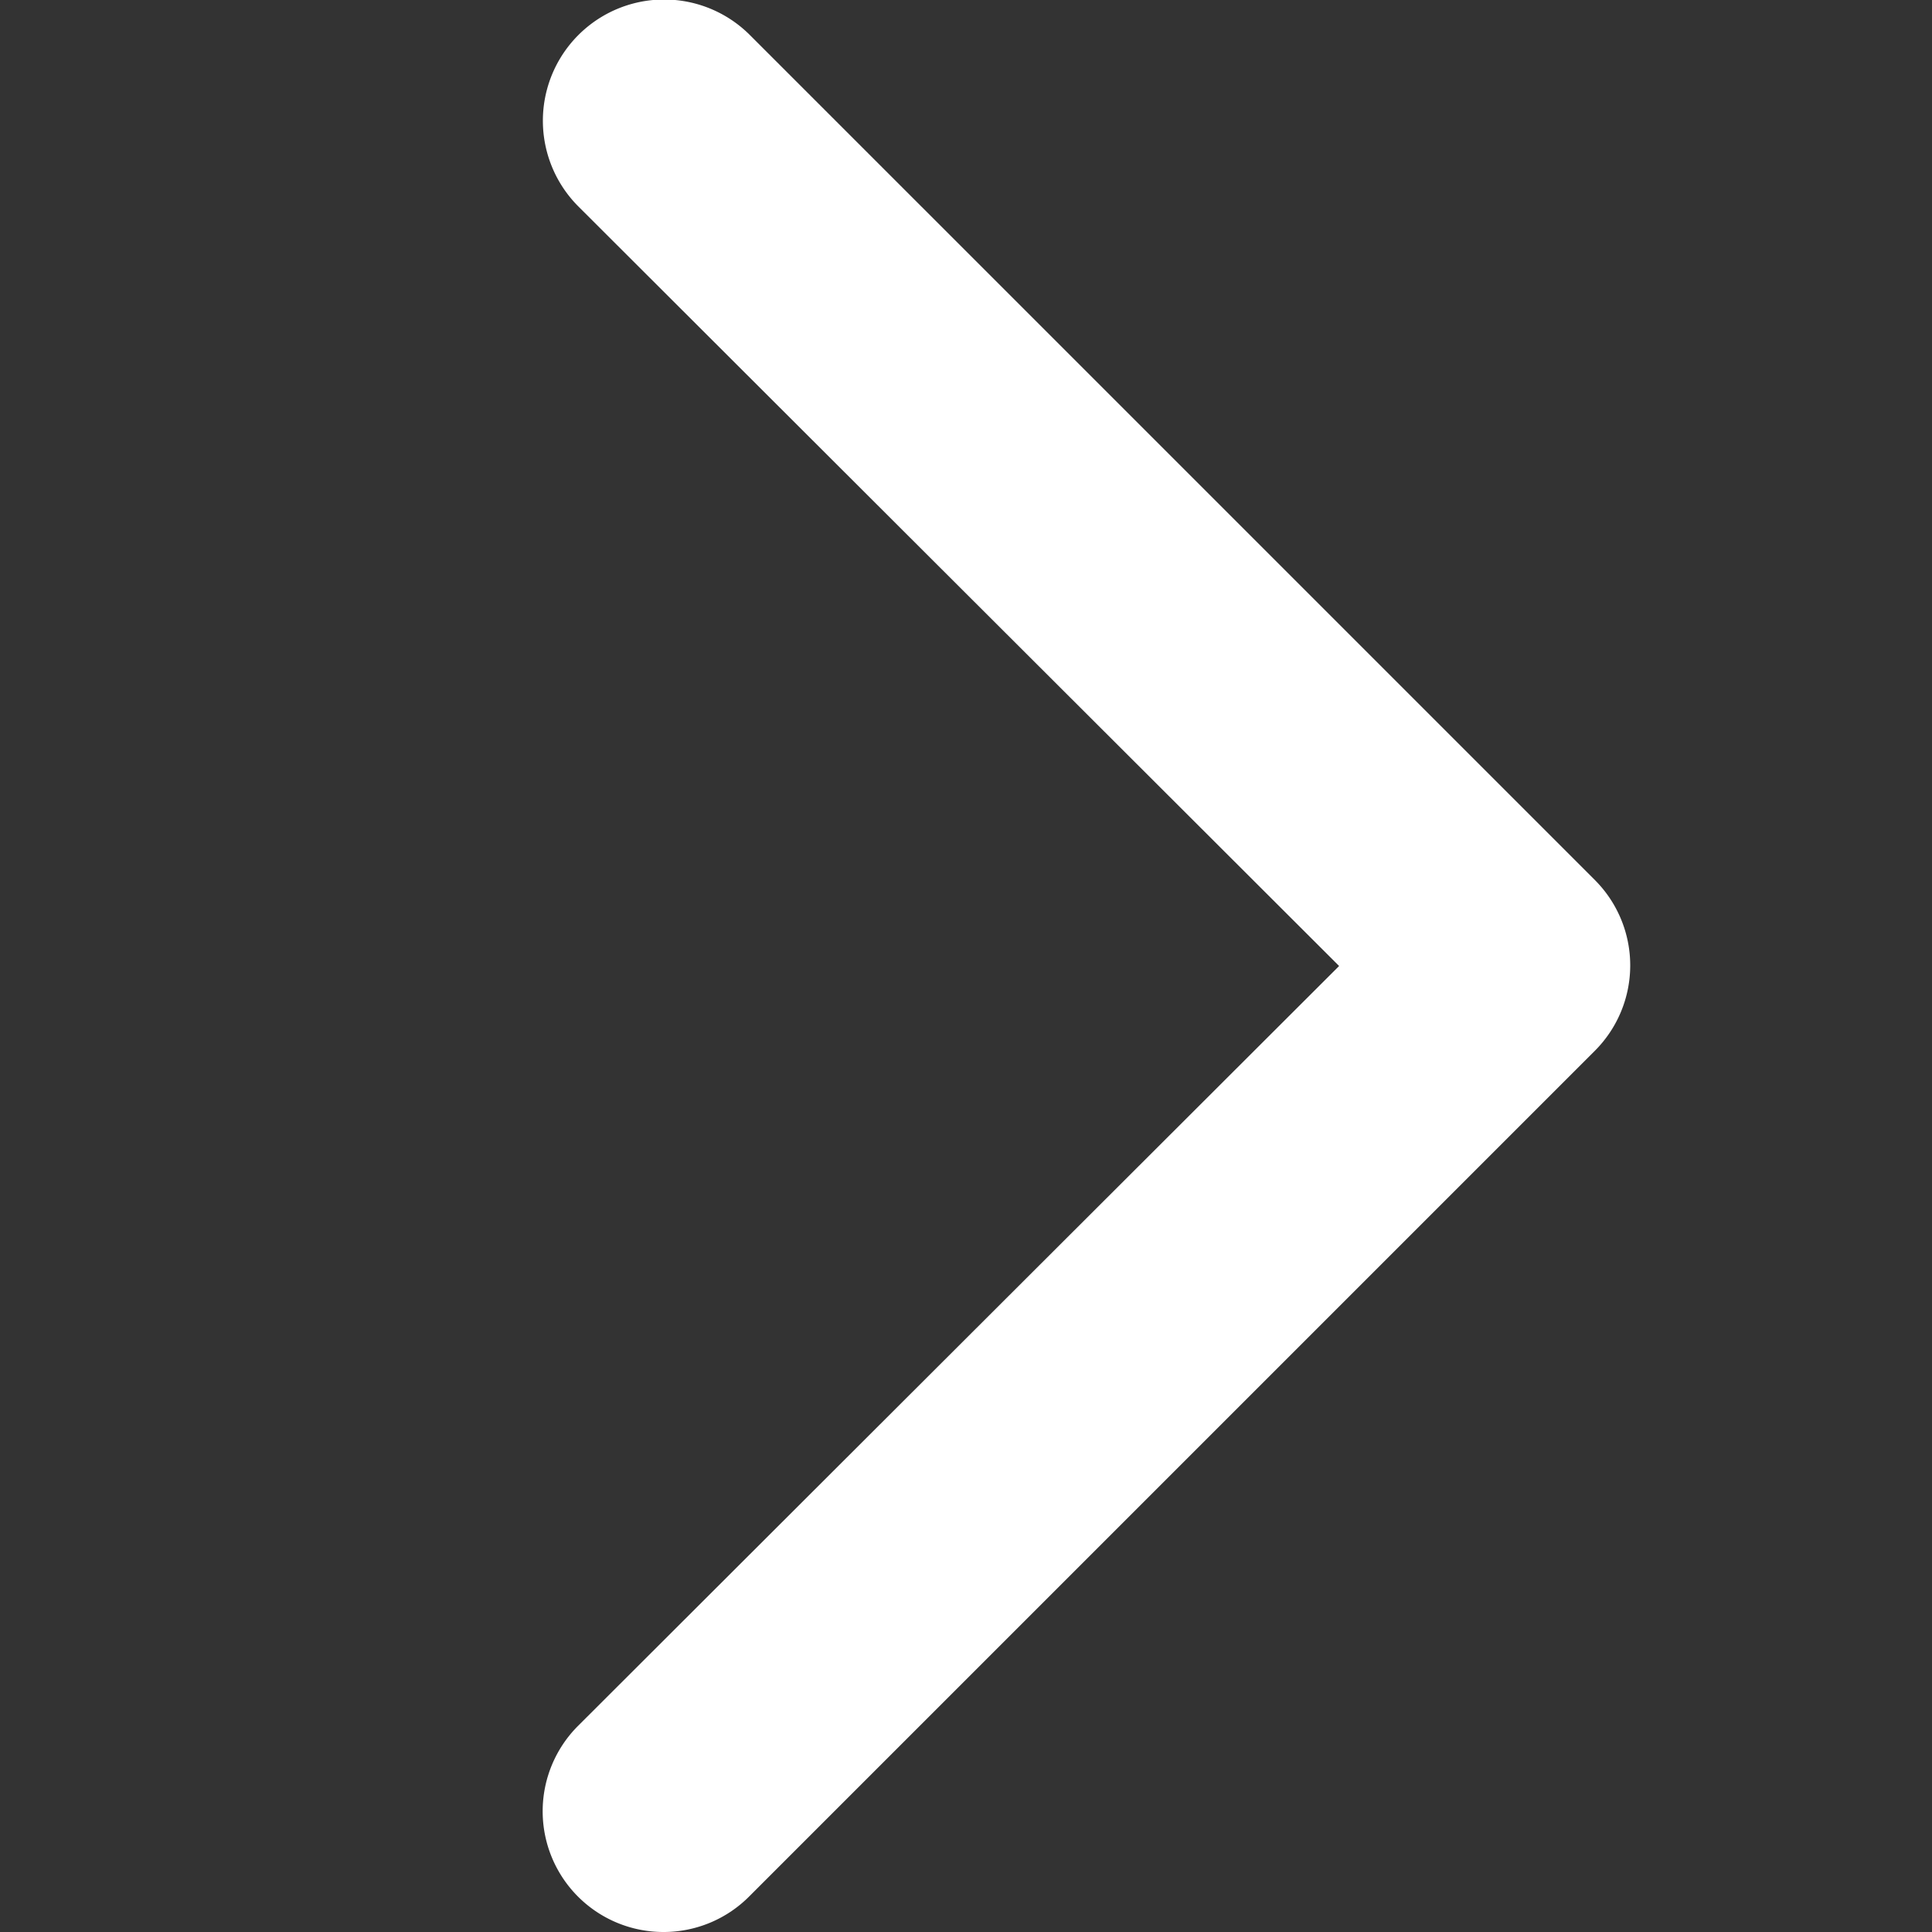 <svg viewBox="0 0 16 16" aria-hidden="true" focusable="false" role="presentation" xmlns='http://www.w3.org/2000/svg' fill='#fff'>
        <rect x="0" y="0" width="16" height="16" fill="#333333" stroke="none"/>
        <path d="M5.5,16a1,1,0,0,1-.71-1.71L11.09,8,4.79,1.71A1,1,0,0,1,6.21.29l7,7a1,1,0,0,1,0,1.41l-7,7A1,1,0,0,1,5.5,16Z"></path>
    </svg>